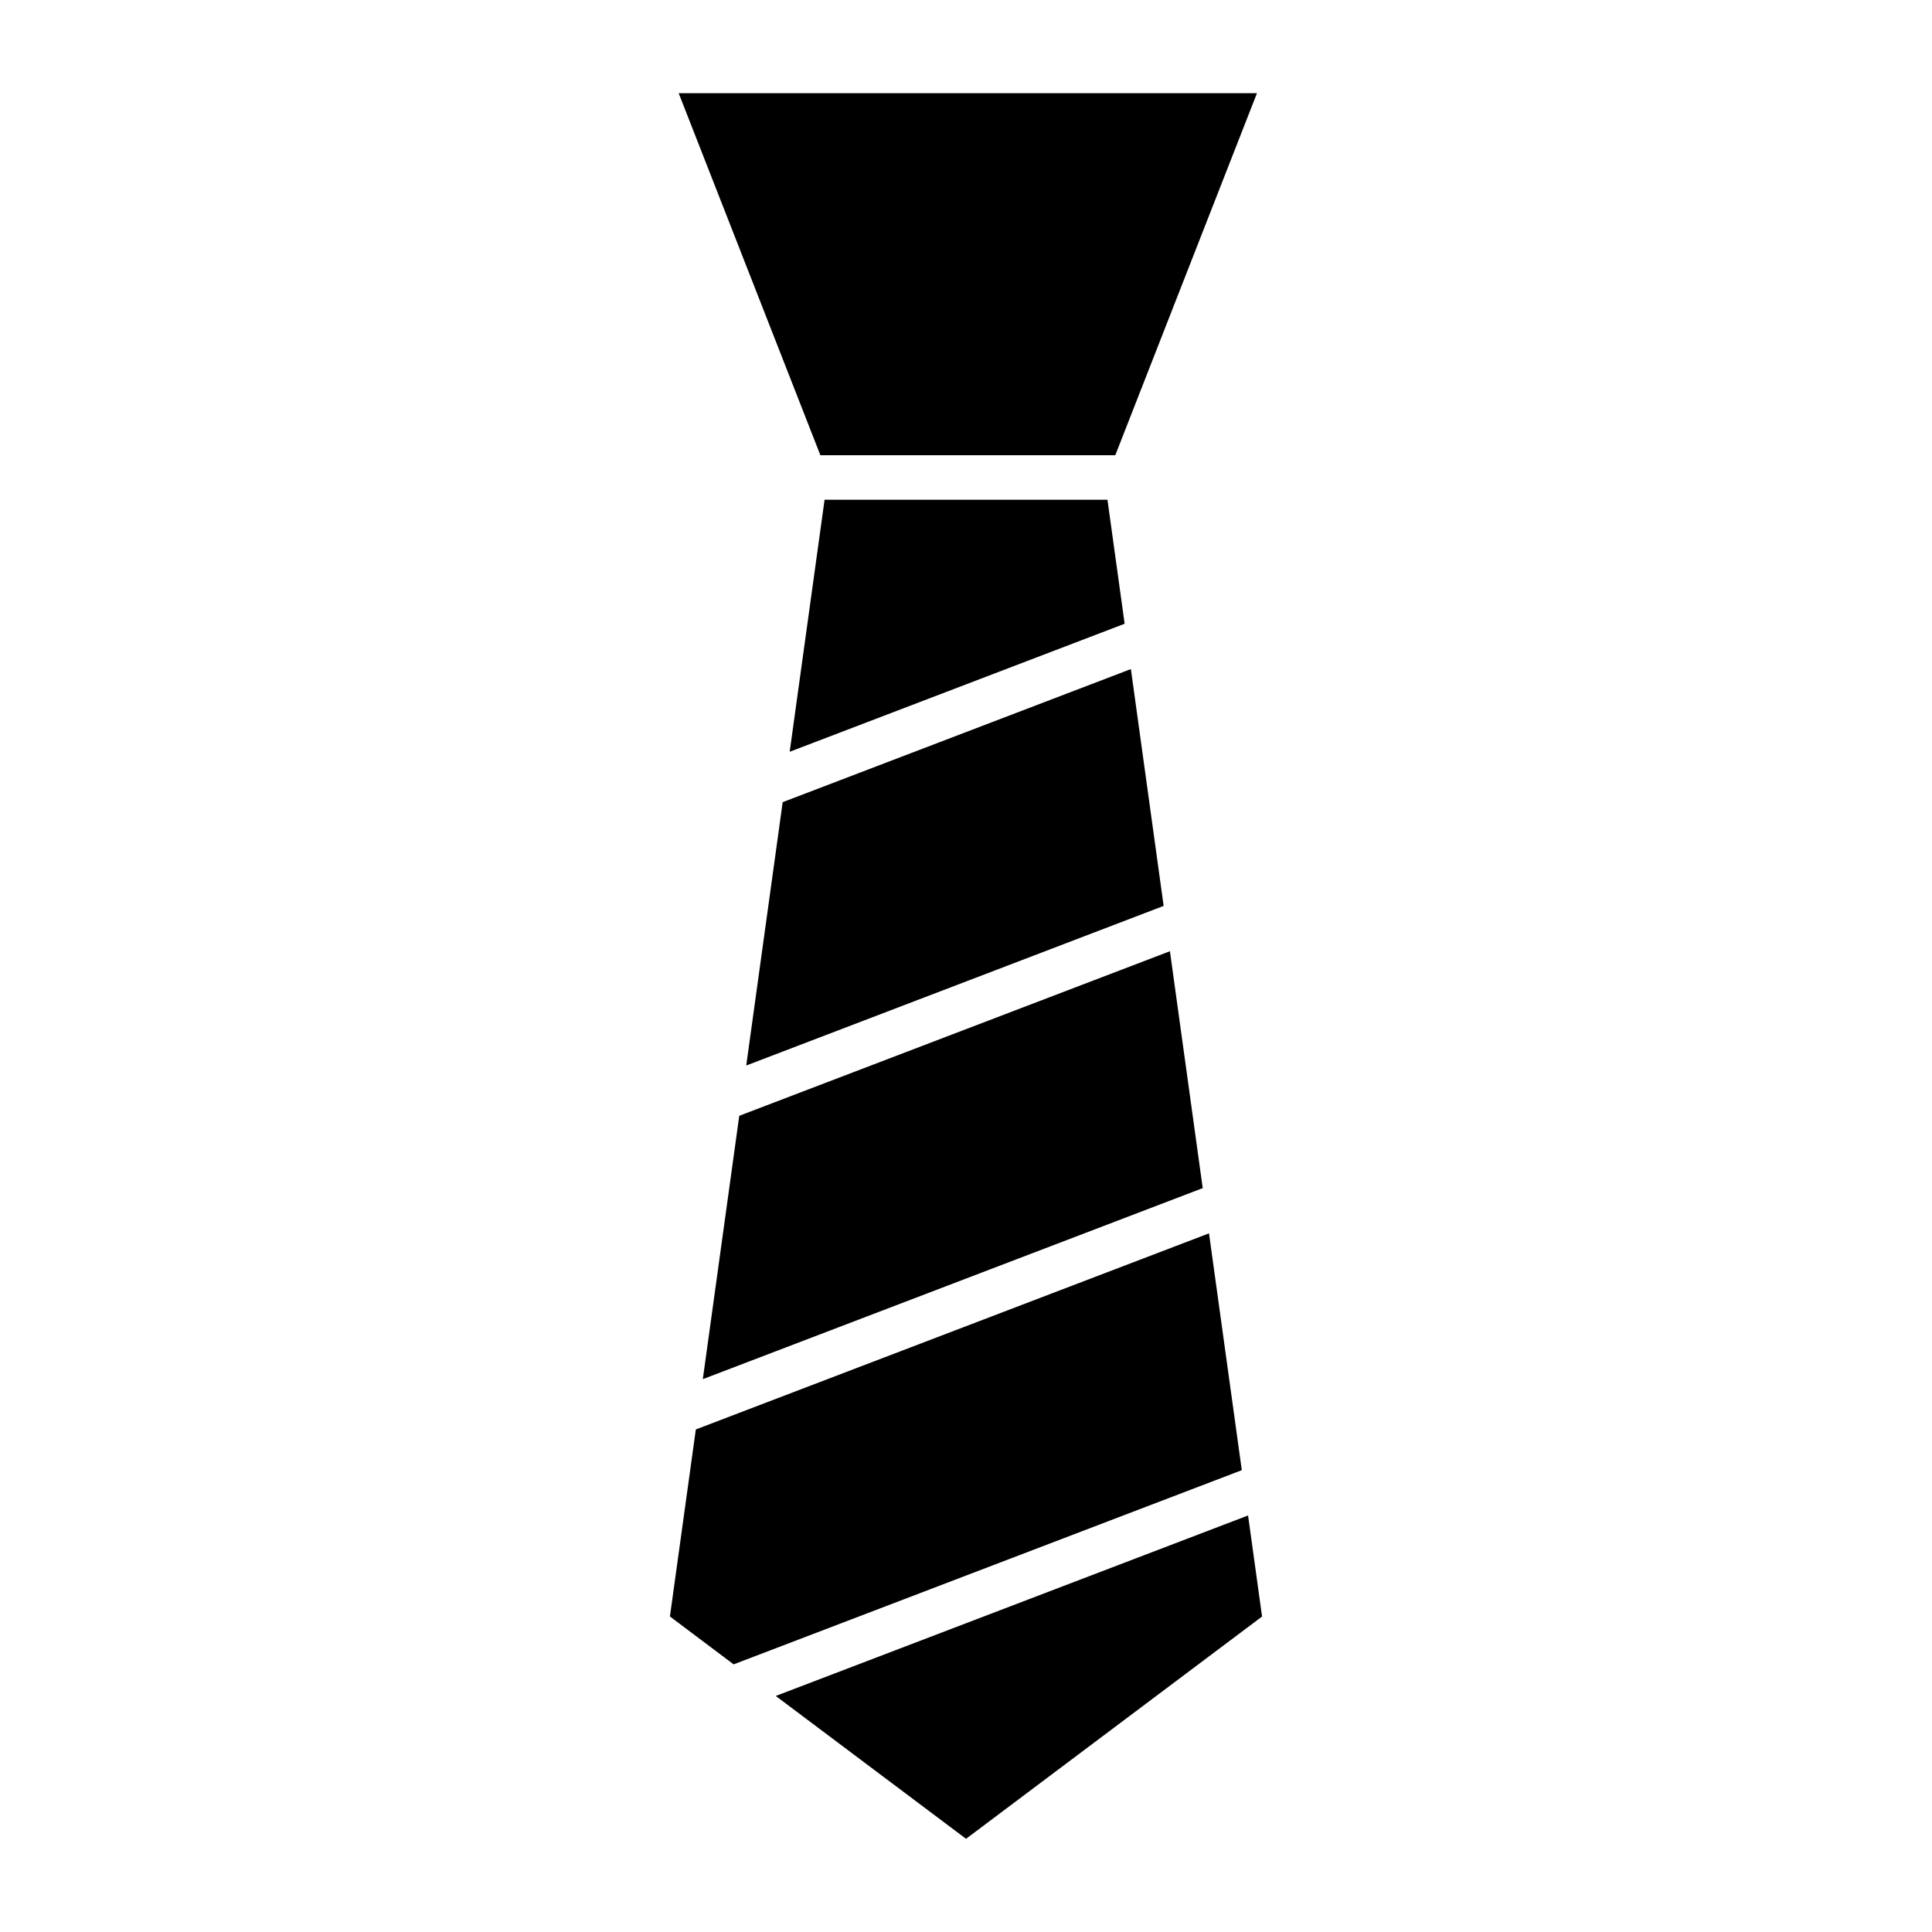 <?xml version="1.0" encoding="UTF-8"?>
<!-- Uploaded to: SVG Repo, www.svgrepo.com, Generator: SVG Repo Mixer Tools -->
<svg fill="#000000" width="800px" height="800px" version="1.1" viewBox="144 144 512 512" xmlns="http://www.w3.org/2000/svg">
 <g>
  <path d="m339.91 439.7-9.656 69.789 132.48-50.625-8.691-62.781z"/>
  <path d="m400.01 631.3 78.449-58.906-3.707-26.781-125.17 47.832z"/>
  <path d="m328.4 522.82-6.863 49.562 16.883 12.691 134.67-51.461-8.691-62.762z"/>
  <path d="m351.42 356.58-9.66 69.793 110.62-42.297-8.684-62.766z"/>
  <path d="m323.86 168.7 37.551 95.938h78.152l37.543-95.938z"/>
  <path d="m442.04 309.3-4.551-32.867h-74.965l-9.25 66.797z"/>
 </g>
</svg>